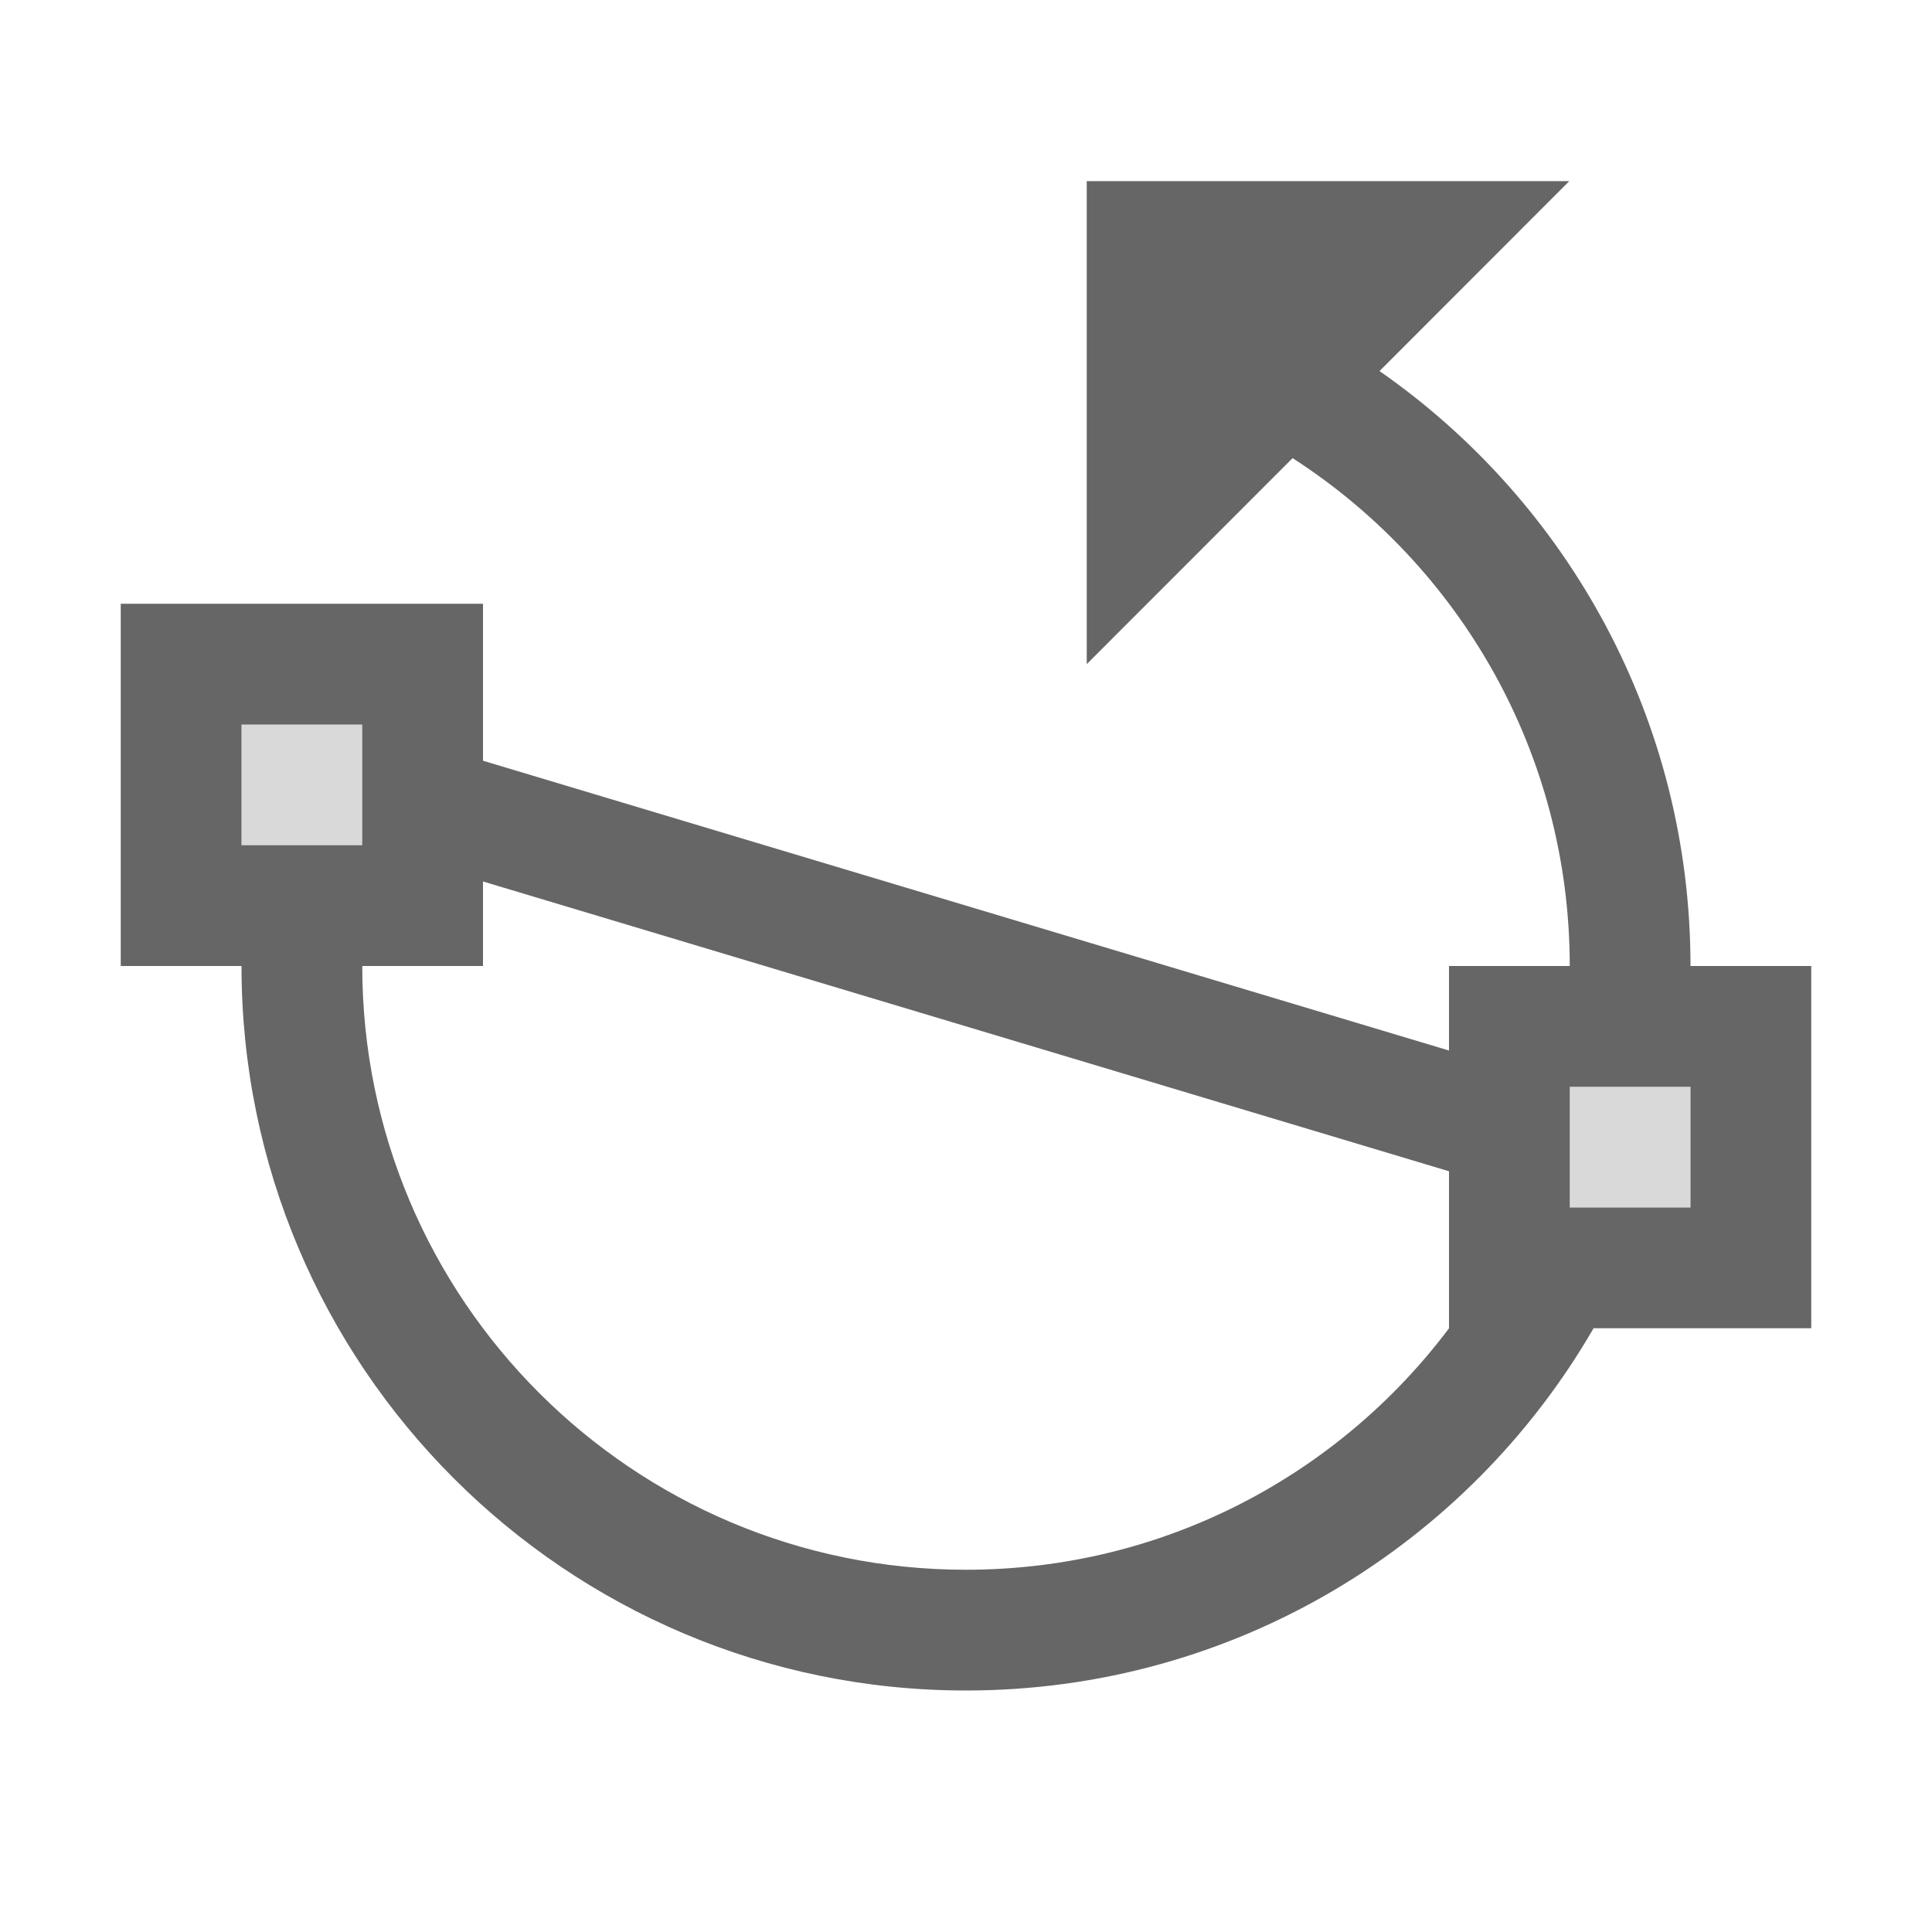<?xml version="1.0" encoding="UTF-8"?>
<svg width="48px" height="48px" viewBox="0 0 48 48" version="1.1" xmlns="http://www.w3.org/2000/svg" xmlns:xlink="http://www.w3.org/1999/xlink">
    <!-- Generator: Sketch 52.6 (67491) - http://www.bohemiancoding.com/sketch -->
    <title>straighten_tool</title>
    <desc>Created with Sketch.</desc>
    <g id="straighten_tool" stroke="none" stroke-width="1" fill="none" fill-rule="evenodd">
        <g id="tlbx_straighten" fill-rule="nonzero">
            <rect id="Canvas-White-Transparent" fill="#FFFFFF" opacity="0" x="0" y="0" width="48" height="48"></rect>
            <path d="M6,18 L9,18 L9,21 L6,21 L6,18 Z M39,27 L42,27 L42,30 L39,30 L39,27 Z" id="grey" fill-opacity="0.15" fill="#000000"></path>
            <path d="M36,33 L36,29.1 L12,21.9 L12,24 L9,24 C9,32.284 15.716,39 24,39 C28.907,39 33.264,36.643 36.001,33 L36,33 Z M39,24 C39,18.705 36.257,14.051 32.114,11.382 L27,16.5 L27,4.5 L38.988,4.5 L34.274,9.219 C38.944,12.47 42,17.878 42,24 L45,24 L45,33 L39.592,33 C36.48,38.38 30.663,42 24,42 C14.059,42 6,33.941 6,24 L3,24 L3,15 L12,15 L12,18.9 L36,26.1 L36,24 L39,24 Z M9,18 L6,18 L6,21 L9,21 L9,18 Z M39,27 L39,30 L42,30 L42,27 L39,27 Z" id="obj" fill-opacity="0.6" fill="#000000"></path>
        </g>
    </g>
</svg>